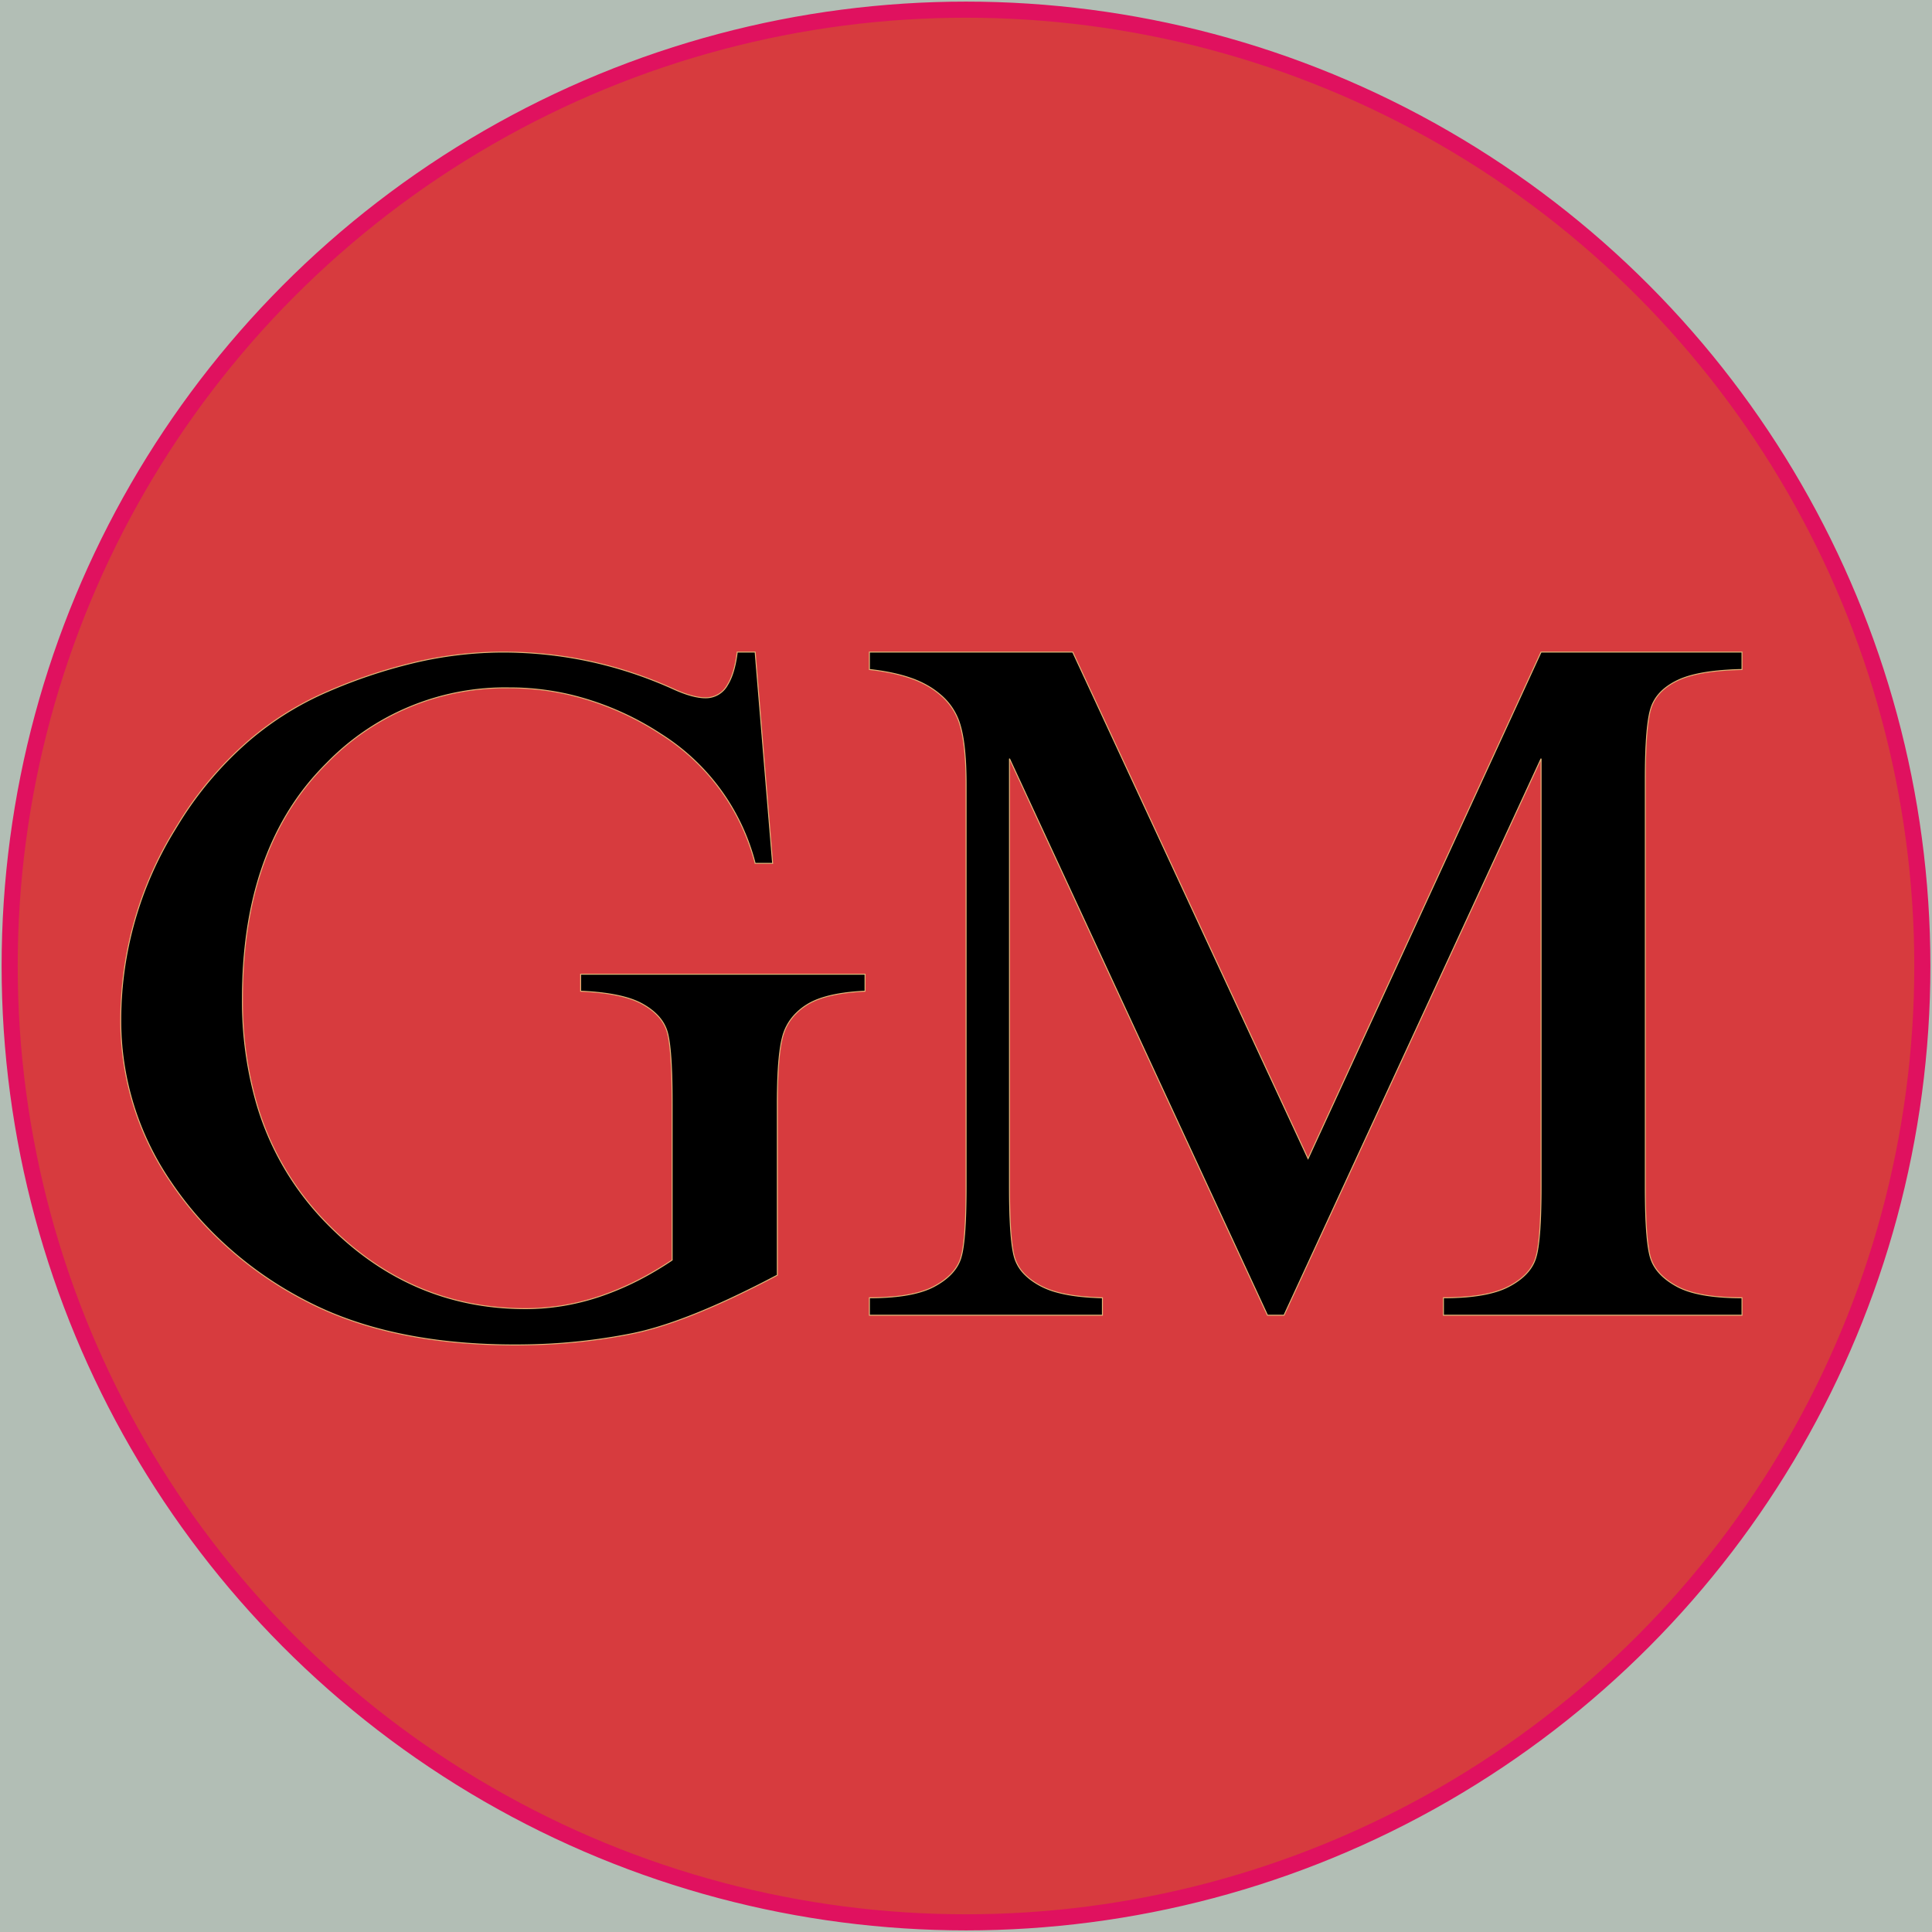 <svg width='600' height='600' xmlns='http://www.w3.org/2000/svg'><g><rect height="600" width="600" y="0" x="0" fill="#B2BEB5"/><ellipse ry="297" rx="297" cy="300" cx="300" stroke="#e0115f" stroke-width="5px" fill="#d73b3e"/></g><g filter="url(#sh)" transform="scale(0.75)" stroke="#E3B778" stroke-width="0.1px" fill="#000000"><path transform='translate(50,270), scale(4)' d='M 63.819 0 L 65.674 0 L 67.481 21.875 L 65.674 21.875 A 22.406 22.406 0 0 0 55.908 8.496 A 29.77 29.77 0 0 0 46.307 4.384 A 27.462 27.462 0 0 0 40.235 3.711 A 25.754 25.754 0 0 0 21.364 11.474 A 31.636 31.636 0 0 0 20.606 12.256 Q 12.598 20.801 12.598 35.889 A 38.202 38.202 0 0 0 14.001 46.496 A 29.408 29.408 0 0 0 21.265 59.058 Q 29.932 67.969 41.895 67.969 Q 45.801 67.969 49.585 66.699 A 29.763 29.763 0 0 0 54.754 64.377 A 35.559 35.559 0 0 0 57.08 62.94 L 57.08 46.826 A 101.651 101.651 0 0 0 57.055 44.444 Q 56.963 40.55 56.543 39.233 Q 56.052 37.693 54.315 36.622 A 8.361 8.361 0 0 0 53.98 36.426 Q 51.953 35.303 47.608 35.108 L 47.608 33.35 L 77.051 33.35 L 77.051 35.108 A 23.889 23.889 0 0 0 74.916 35.298 Q 72.803 35.591 71.486 36.26 A 5.667 5.667 0 0 0 71.021 36.524 A 6.106 6.106 0 0 0 69.513 37.845 A 5.283 5.283 0 0 0 68.531 39.771 A 10.388 10.388 0 0 0 68.285 40.971 Q 67.969 43.054 67.969 46.826 L 67.969 64.502 A 105.681 105.681 0 0 1 62.793 67.074 Q 57.023 69.733 52.954 70.557 A 60.115 60.115 0 0 1 42.497 71.708 A 67.579 67.579 0 0 1 40.821 71.729 Q 29.842 71.729 21.898 68.449 A 33.655 33.655 0 0 1 19.092 67.139 A 38.391 38.391 0 0 1 8.369 58.939 A 36.018 36.018 0 0 1 5.176 54.858 A 29.508 29.508 0 0 1 0 38.037 A 37.59 37.59 0 0 1 5.614 18.35 A 44.784 44.784 0 0 1 5.982 17.749 A 36.716 36.716 0 0 1 13.322 9.112 A 31.957 31.957 0 0 1 21.436 4.077 A 53.432 53.432 0 0 1 30.123 1.151 A 40.273 40.273 0 0 1 39.502 0 Q 48.682 0 57.08 3.76 A 15.033 15.033 0 0 0 58.262 4.254 Q 59.47 4.694 60.375 4.733 A 4.024 4.024 0 0 0 60.547 4.736 A 2.553 2.553 0 0 0 62.805 3.405 Q 63.543 2.225 63.819 0 Z'/><path transform='translate(360,270), scale(4)' d='M 45.41 52.441 L 69.531 0 L 90.332 0 L 90.332 1.807 A 33.129 33.129 0 0 0 88.014 1.933 Q 85.798 2.138 84.363 2.651 A 7.267 7.267 0 0 0 83.74 2.905 A 6.803 6.803 0 0 0 82.443 3.682 Q 81.608 4.329 81.171 5.175 A 4.092 4.092 0 0 0 80.957 5.664 A 6.321 6.321 0 0 0 80.71 6.627 Q 80.322 8.693 80.322 13.232 L 80.322 55.322 Q 80.322 60.283 80.746 62.243 A 5.459 5.459 0 0 0 80.884 62.769 Q 81.445 64.502 83.618 65.674 Q 85.521 66.7 89.241 66.828 A 31.89 31.89 0 0 0 90.332 66.846 L 90.332 68.652 L 59.424 68.652 L 59.424 66.846 A 28.229 28.229 0 0 0 61.771 66.755 Q 64.104 66.56 65.605 65.944 A 6.724 6.724 0 0 0 66.138 65.698 A 7.861 7.861 0 0 0 67.393 64.903 Q 68.547 63.996 68.945 62.817 A 6.573 6.573 0 0 0 69.174 61.866 Q 69.471 60.168 69.521 56.769 A 98.333 98.333 0 0 0 69.531 55.322 L 69.531 11.035 L 42.92 68.652 L 41.211 68.652 L 14.502 11.035 L 14.502 55.322 Q 14.502 61.084 15.063 62.793 A 4.195 4.195 0 0 0 16.145 64.487 Q 16.787 65.116 17.749 65.625 A 8.163 8.163 0 0 0 19.372 66.252 Q 21.267 66.78 24.121 66.846 L 24.121 68.652 L 0 68.652 L 0 66.846 A 27.575 27.575 0 0 0 2.345 66.753 Q 4.674 66.553 6.162 65.924 A 6.5 6.5 0 0 0 6.689 65.674 Q 8.887 64.502 9.448 62.769 A 6.823 6.823 0 0 0 9.667 61.82 Q 10.01 59.785 10.01 55.322 L 10.01 13.672 A 42.002 42.002 0 0 0 9.961 11.575 Q 9.814 8.655 9.229 7.08 A 6.43 6.43 0 0 0 7.361 4.44 A 8.675 8.675 0 0 0 6.226 3.613 A 9.991 9.991 0 0 0 4.309 2.718 Q 3.321 2.37 2.125 2.13 A 24.288 24.288 0 0 0 0 1.807 L 0 0 L 21.045 0 L 45.41 52.441 Z'/><filter id="sh" x="0" y="0" width="300%" height="300%"><feDropShadow dx="10" dy="10" stdDeviation="0" flood-color="#d73b3e" flood-opacity="1"></feDropShadow></filter></g></svg>